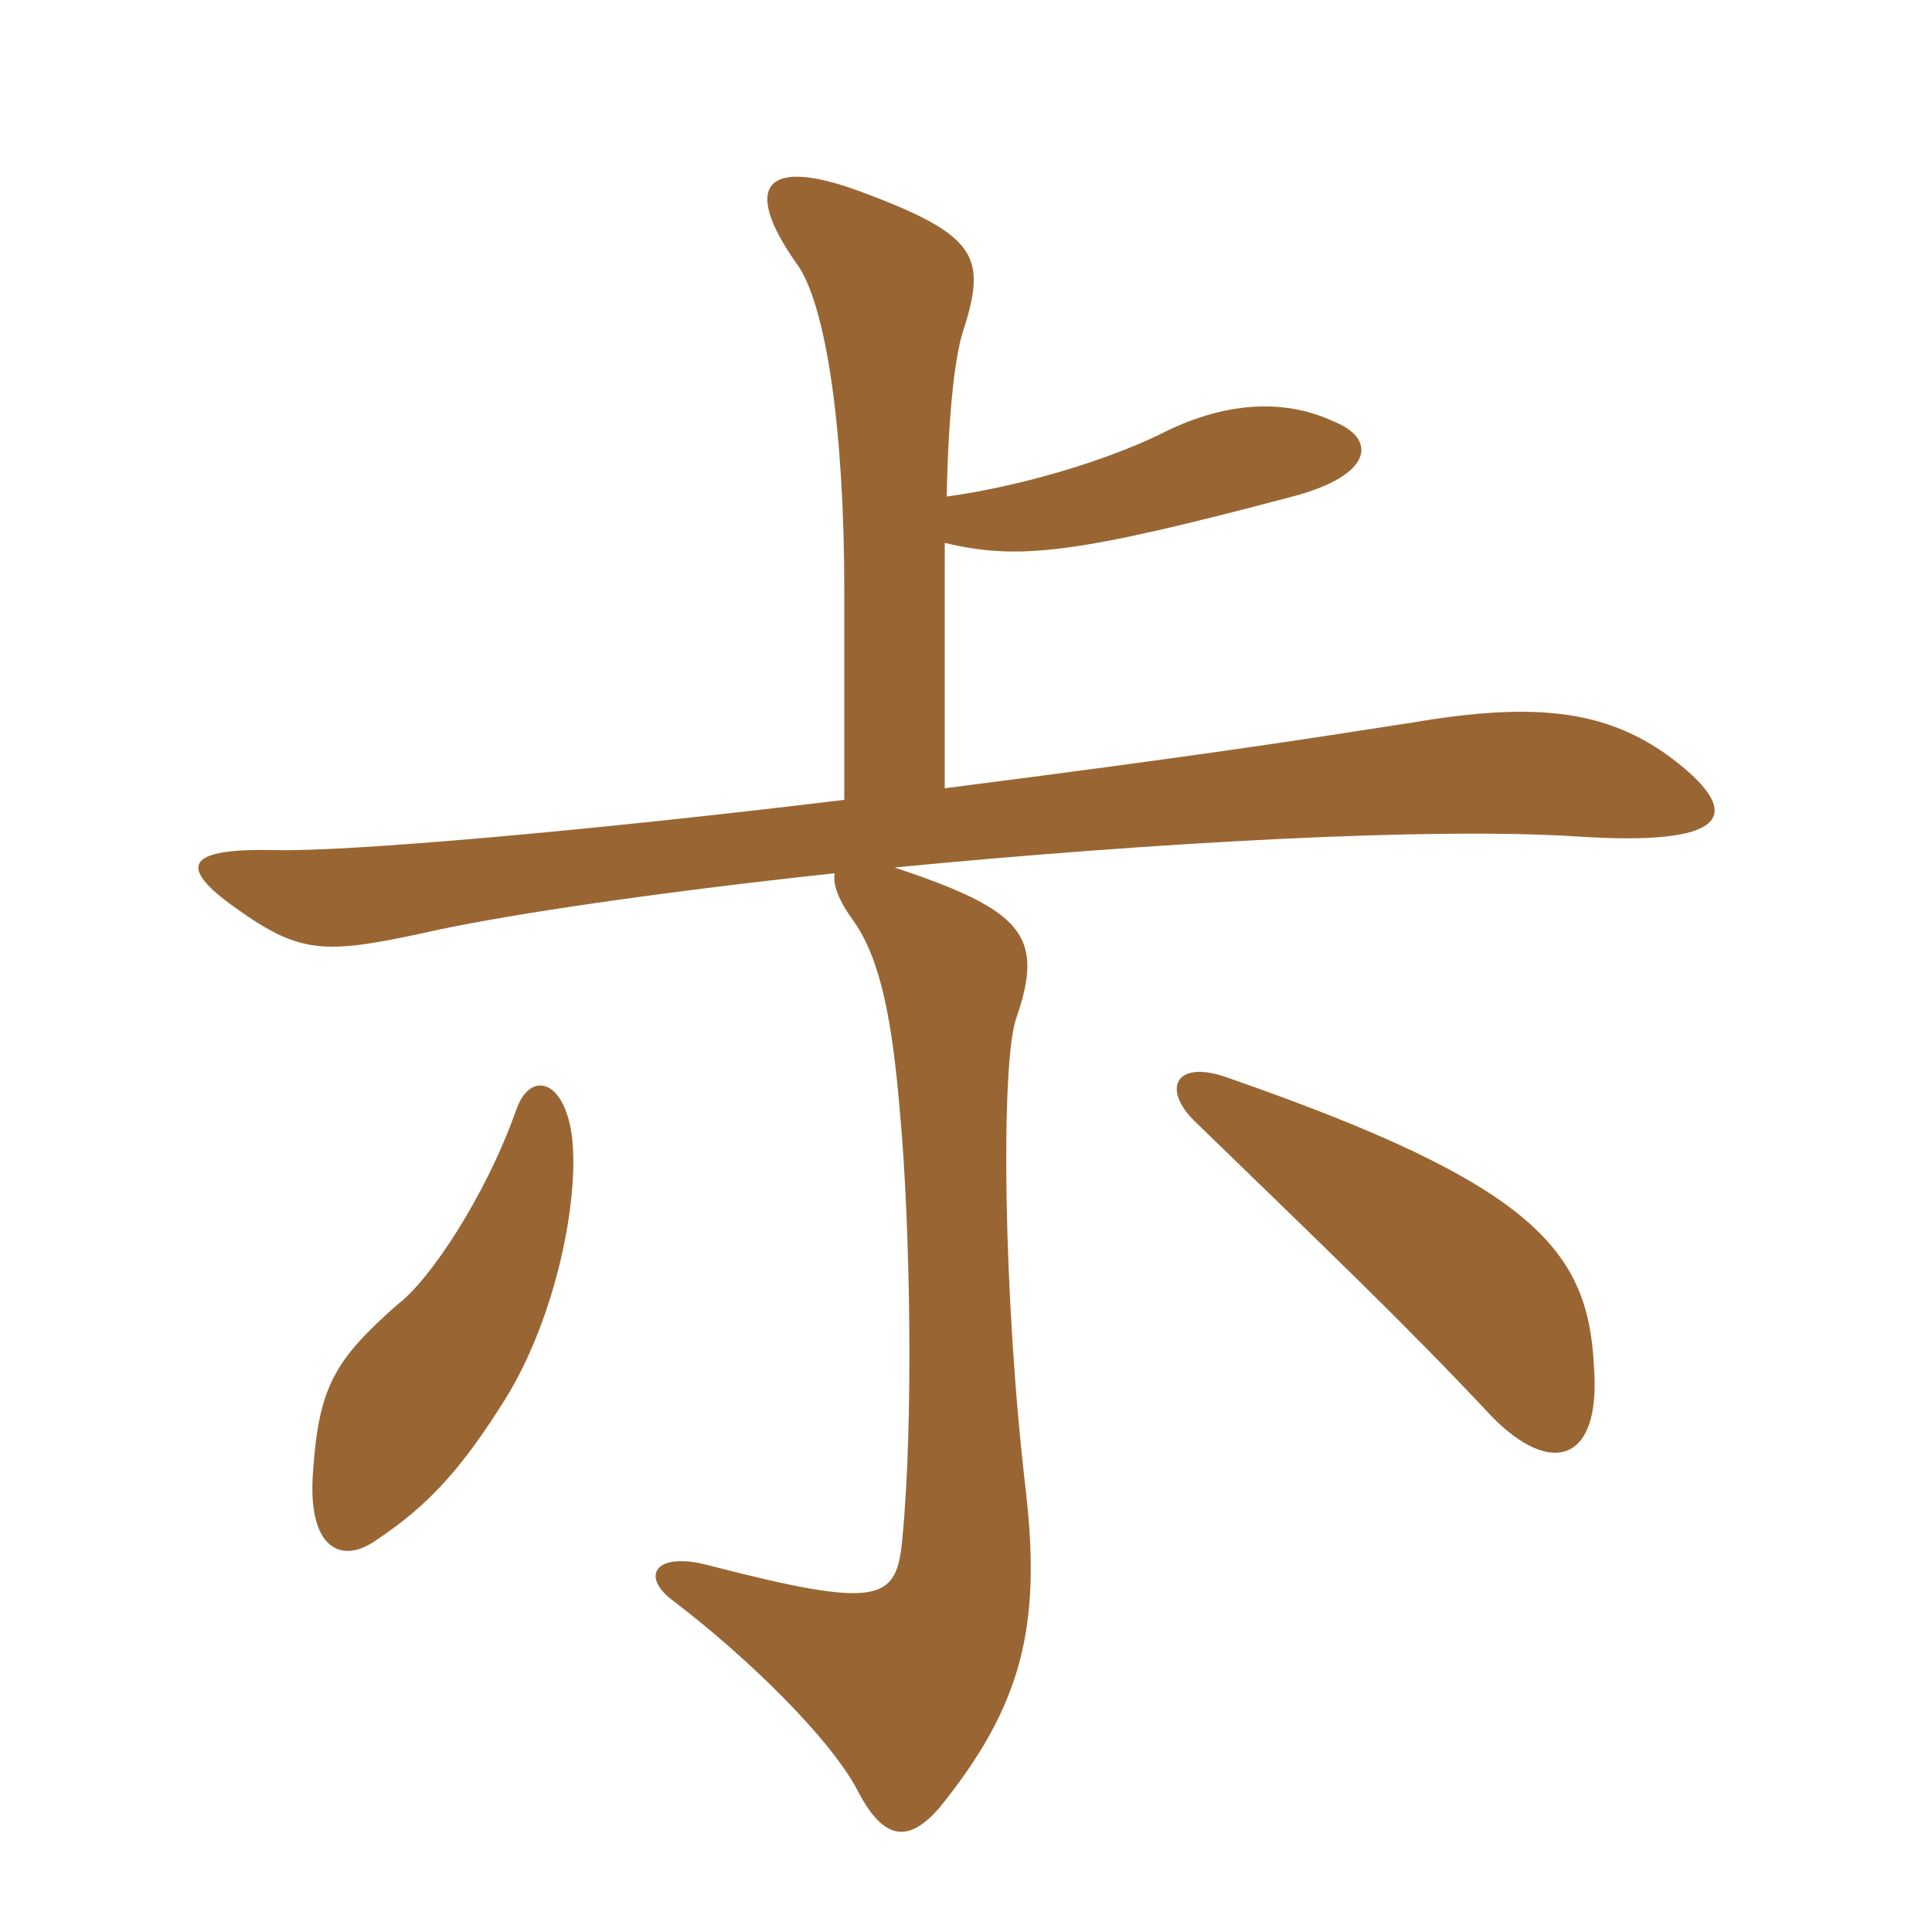 <svg xmlns="http://www.w3.org/2000/svg" xmlns:xlink="http://www.w3.org/1999/xlink" width="150" height="150"><path fill="#996633" padding="10" d="M123.75 106.05C123.30 97.05 119.10 91.95 95.40 83.70C91.35 82.20 90.15 84.45 92.70 87C103.05 97.05 108.90 102.60 115.80 109.95C120.30 114.60 124.35 113.70 123.75 106.05ZM44.40 88.20C43.80 83.70 41.10 83.10 40.05 86.25C37.65 93 33.30 99.45 30.90 101.25C25.95 105.60 24.75 107.70 24.30 114.30C23.85 120.30 26.55 121.50 29.25 119.55C33.30 116.85 35.85 114 39.15 108.75C43.20 102.30 45 93 44.40 88.20ZM73.50 38.55C73.65 31.20 74.25 27.45 74.70 25.95C76.65 19.95 76.05 18.30 66.75 14.85C59.40 12.15 57.60 14.40 61.80 20.40C64.20 23.55 65.55 33.75 65.55 45.75L65.55 62.10C45.75 64.50 27 66.15 21.30 66C14.55 65.85 13.65 67.20 18.30 70.50C23.55 74.25 25.35 74.10 34.20 72.15C39.90 70.95 50.85 69.30 64.80 67.80C64.65 68.70 65.10 69.90 66.30 71.55C68.40 74.55 69.30 79.35 69.90 86.70C70.65 94.95 70.95 110.40 70.05 119.55C69.60 124.35 68.25 124.95 54.90 121.50C50.85 120.45 49.65 122.40 52.35 124.35C58.05 128.70 64.50 135 66.60 139.05C68.70 143.10 70.65 142.95 72.90 140.40C79.35 132.45 80.85 126.30 79.65 115.80C77.85 100.50 77.70 82.50 78.90 79.05C81.15 72.60 79.35 70.65 69.45 67.35C89.70 65.40 111.15 64.20 122.55 64.95C134.10 65.70 135.15 63.30 130.65 59.55C125.25 55.05 119.40 54.45 109.65 56.10C100.95 57.45 93.30 58.65 73.35 61.20L73.35 42.15C79.05 43.50 83.40 43.05 100.35 38.55C106.65 36.90 106.95 34.05 103.50 32.70C99.60 30.90 94.95 31.20 90 33.75C85.65 35.85 79.05 37.80 73.50 38.55Z"/></svg>